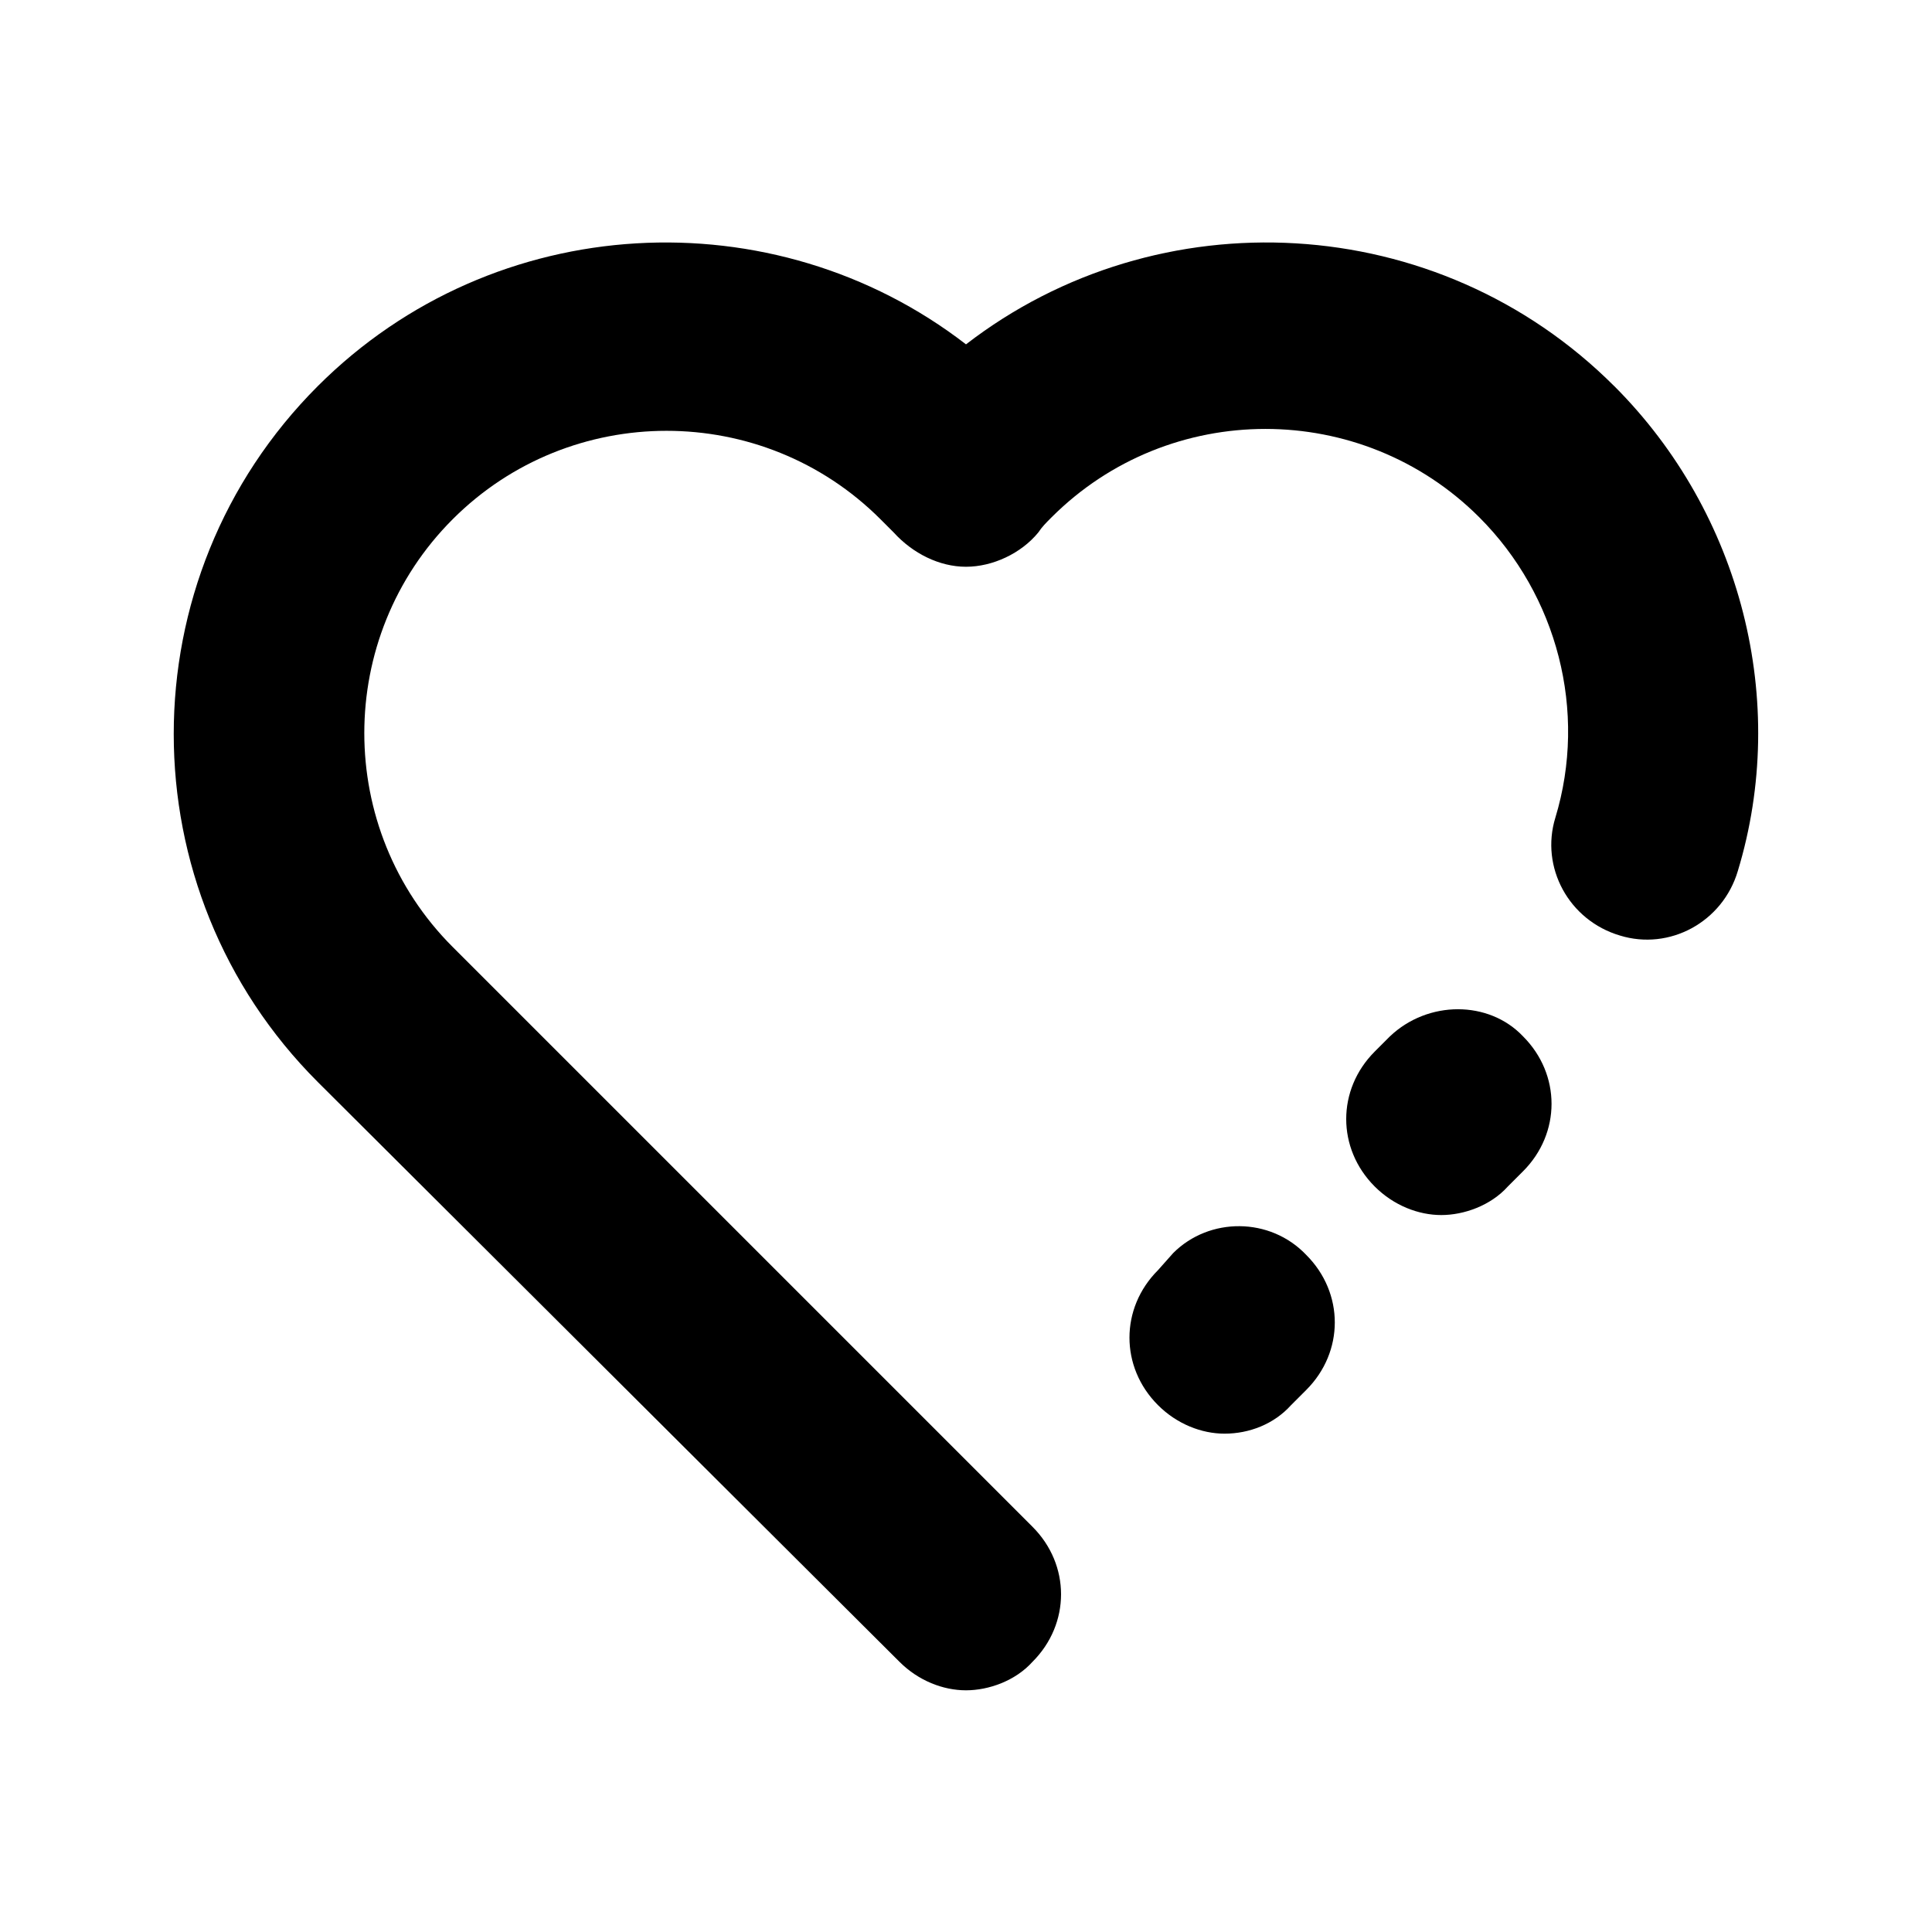 <?xml version="1.0" encoding="UTF-8"?>
<!-- Uploaded to: ICON Repo, www.svgrepo.com, Generator: ICON Repo Mixer Tools -->
<svg fill="#000000" width="800px" height="800px" version="1.1" viewBox="144 144 512 512" xmlns="http://www.w3.org/2000/svg">
 <g>
  <path d="m454.91 476.07-4.031 4.535c-10.078 10.078-10.078 25.695 0 35.77 5.039 5.039 11.586 7.559 17.633 7.559 6.551 0 13.098-2.519 17.633-7.559l4.031-4.031c10.078-10.078 10.078-25.695 0-35.77-9.57-10.078-25.695-10.078-35.266-0.504z"/>
  <path d="m512.35 418.64-4.031 4.031c-10.078 10.078-10.078 25.695 0 35.77 5.039 5.039 11.586 7.559 17.633 7.559s13.098-2.519 17.633-7.559l4.031-4.031c10.078-10.078 10.078-25.695 0-35.77-9.066-9.574-25.188-9.574-35.266 0z"/>
  <path d="m571.8 246.34c-46.855-46.855-120.91-50.383-171.8-11.082-50.883-39.297-124.95-35.77-171.8 11.082-50.879 50.887-50.879 133.51 0.004 184.39l154.16 153.66c5.039 5.039 11.586 7.559 17.633 7.559s13.098-2.519 17.633-7.559c10.078-10.078 10.078-25.695 0-35.77l-153.66-153.66c-31.234-31.234-31.234-82.121 0-113.36s82.121-31.234 113.36 0l3.527 3.527c5.039 5.543 12.09 9.07 19.145 9.07 7.055 0 14.609-3.527 19.145-9.07 1.008-1.512 2.016-2.519 3.527-4.031 31.234-31.234 82.121-31.234 113.36 0 20.656 20.656 28.719 51.387 20.152 79.602-4.031 13.098 3.527 27.207 17.129 31.234 13.098 4.031 27.207-3.527 31.234-17.129 13.609-44.84 1.016-94.715-32.742-128.47z"/>
 </g>
</svg>